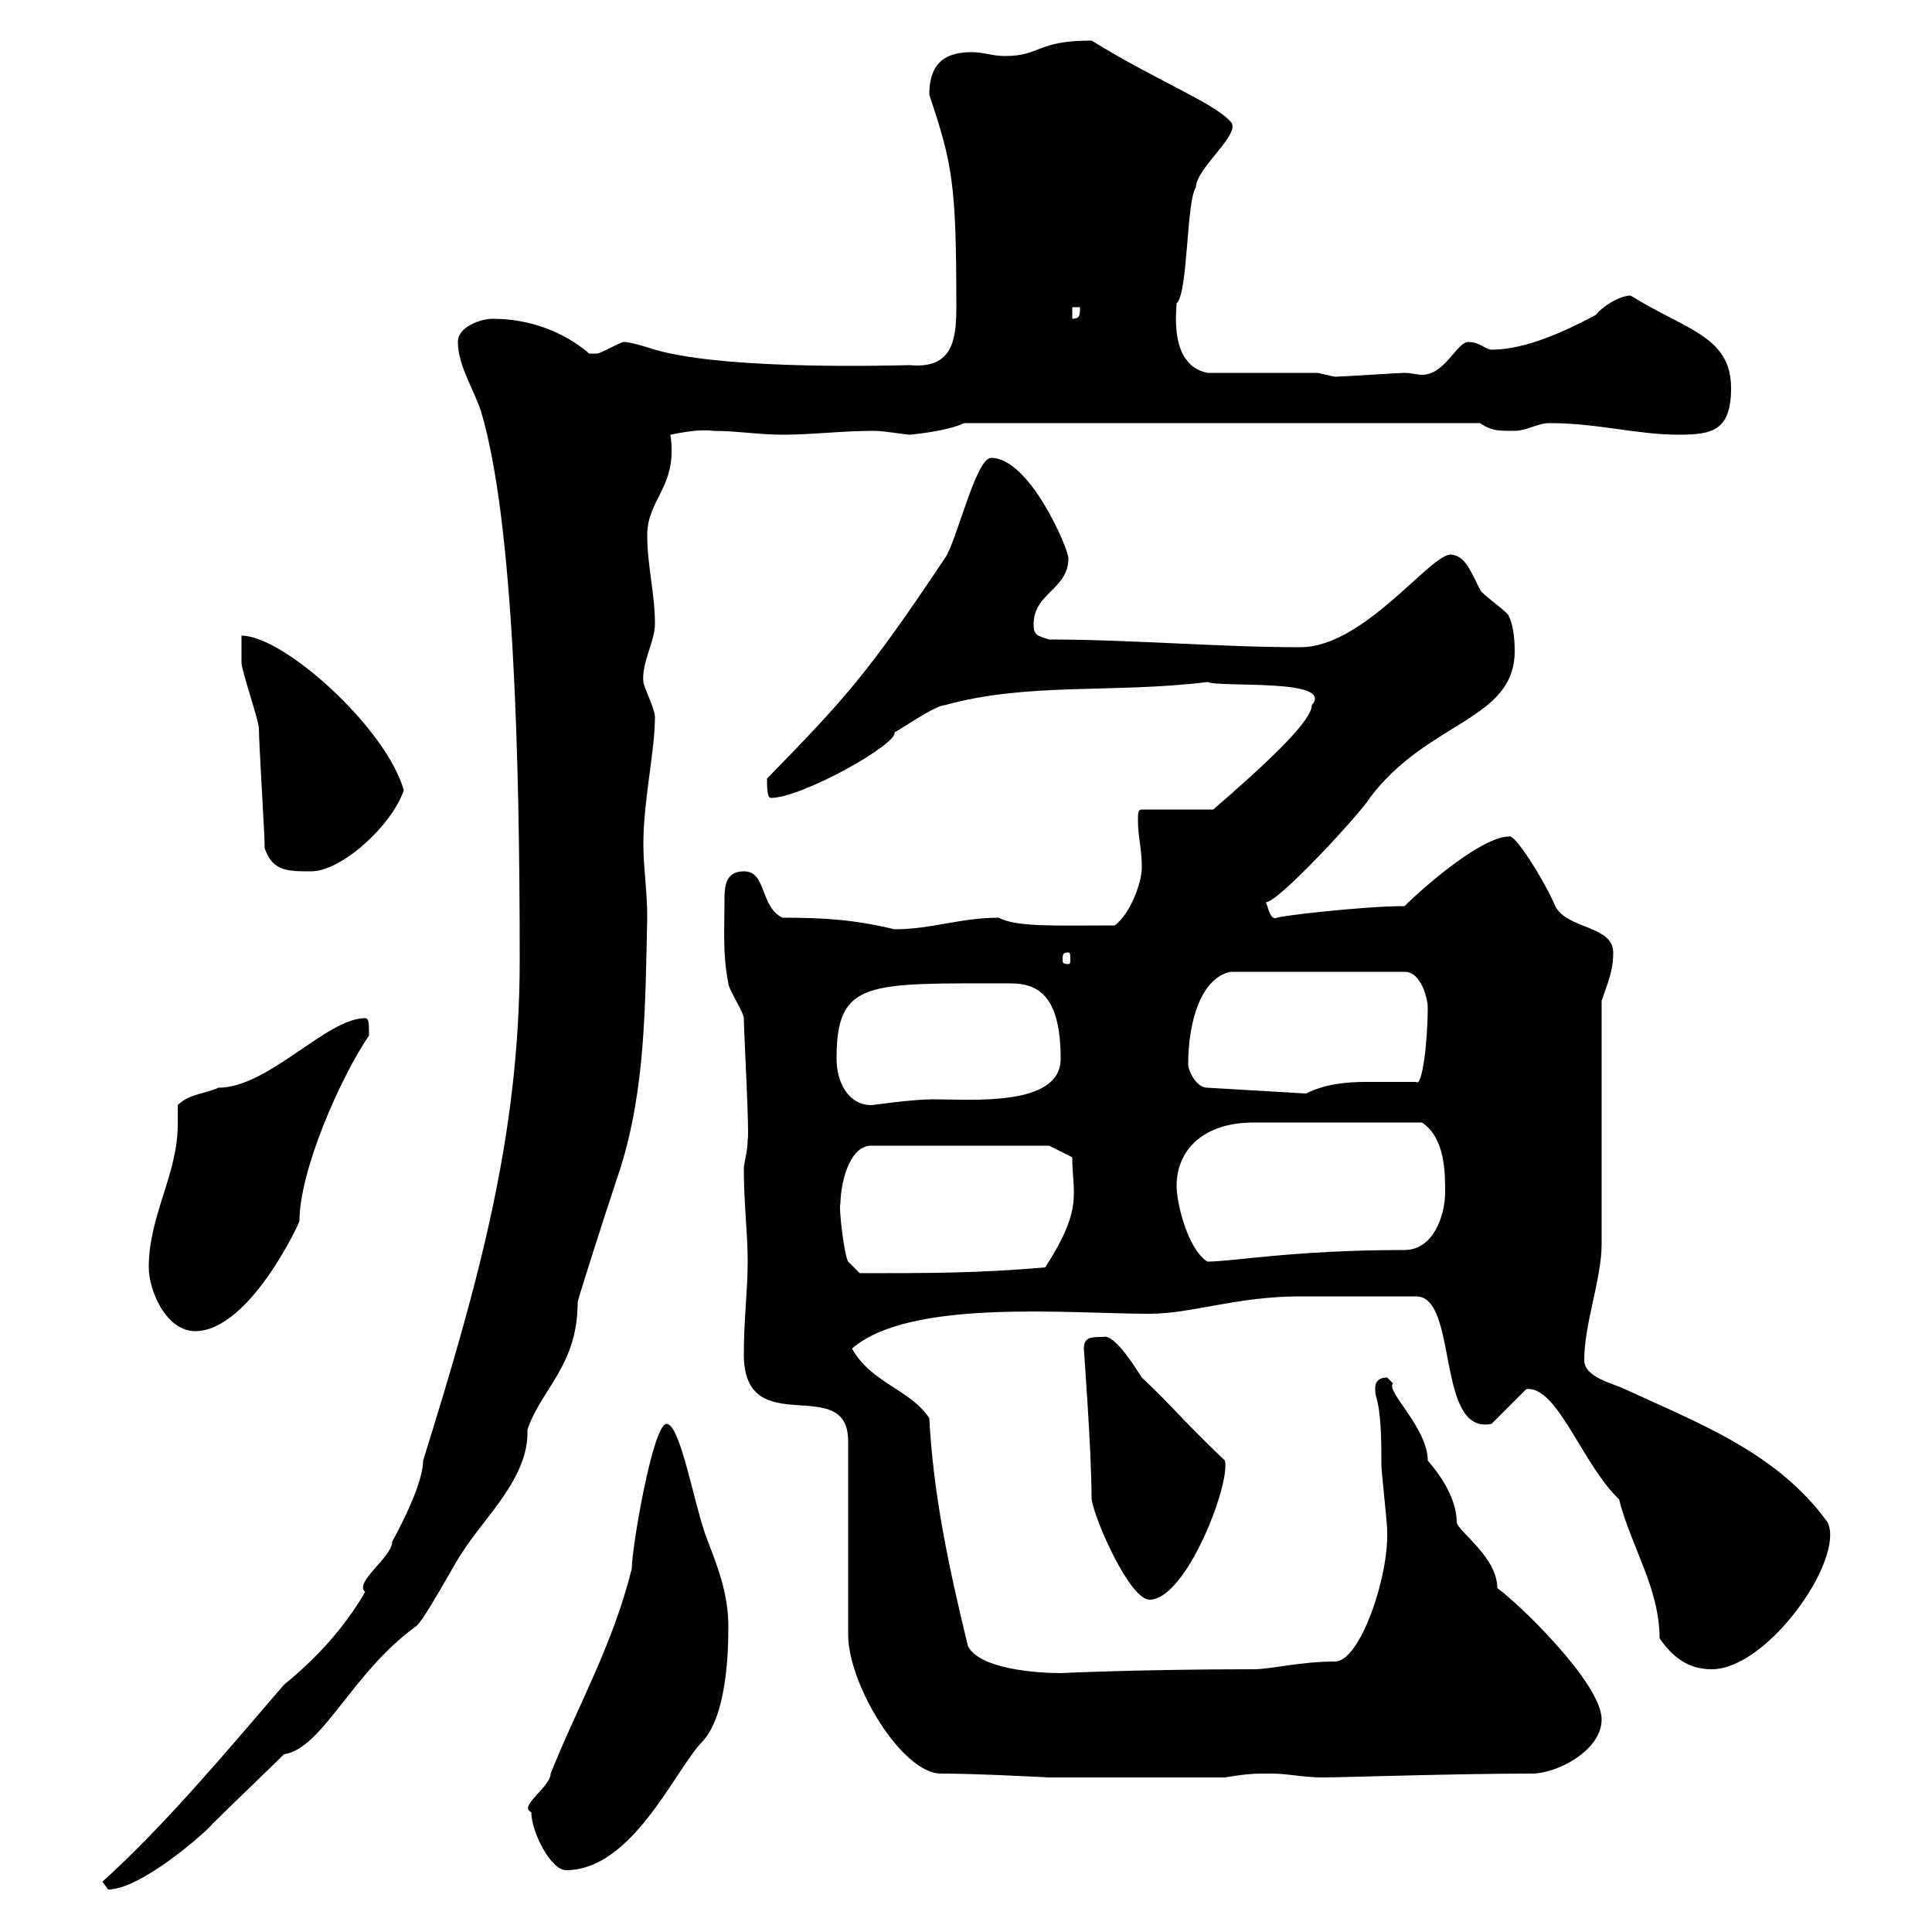<svg xmlns="http://www.w3.org/2000/svg" xmlns:xlink="http://www.w3.org/1999/xlink" width="300" height="300"><path d="M15.90 292.20C15.90 292.20 16.80 293.40 16.80 293.40C21.90 293.40 32.10 284.40 33 283.20C34.80 281.40 42.30 274.20 44.10 272.40C50.10 271.50 54.60 259.80 64.50 252.60C65.70 252 71.10 241.80 71.70 241.20C75 235.80 82.20 229.50 81.90 222C84 215.70 89.70 212.10 89.70 202.20C89.70 201.90 93.30 190.50 96.30 181.50C100.20 169.20 100.20 156.30 100.50 142.50C100.50 138.30 99.90 134.70 99.90 131.10C99.90 124.20 101.70 116.70 101.70 111.30C101.70 110.10 99.90 106.50 99.90 105.90C99.60 102.90 101.70 99.60 101.70 96.90C101.70 92.10 100.50 87.90 100.50 83.10C100.50 77.40 105.30 75.60 104.10 67.50C105.60 67.20 108.60 66.60 110.70 66.90C114.30 66.90 117.90 67.50 121.50 67.50C126.30 67.50 130.50 66.90 135.90 66.90C137.10 66.90 140.70 67.50 141.30 67.50C144.30 67.20 147.90 66.60 149.70 65.70L229.80 65.70C231.60 66.90 232.50 66.90 235.20 66.90C237 66.90 238.80 65.70 240.60 65.70C248.10 65.70 254.10 67.50 260.70 67.50C265.80 67.50 268.80 66.90 268.80 60.30C268.80 52.20 261.90 51.30 253.20 45.90C251.40 45.90 248.70 47.70 247.80 48.90C243.30 51.30 237 54.30 231.60 54.30C230.70 54.30 229.80 53.10 228 53.10C226.20 53.10 224.40 58.20 220.80 58.20C220.20 58.20 219 57.90 218.10 57.90C217.20 57.90 208.20 58.50 207.30 58.50C207.30 58.50 204.60 57.90 204.60 57.90L187.50 57.90C181.50 56.70 182.70 48.30 182.70 47.10C184.50 45.60 184.20 31.20 185.70 29.10C185.70 26.10 192.90 20.70 191.10 18.90C188.40 15.90 179.70 12.60 169.50 6.30C160.80 6.30 161.70 8.70 156 8.70C154.20 8.70 152.70 8.10 150.90 8.10C147.30 8.10 144.30 9.30 144.30 14.70C147.90 25.50 148.50 28.50 148.50 47.70C148.50 52.80 147.90 57.30 141.30 56.70C139.80 56.70 113.10 57.60 101.70 54.30C101.70 54.30 98.10 53.10 96.90 53.10C96.30 53.10 93.30 54.90 92.70 54.90C91.50 54.90 91.50 54.90 91.50 54.90C87.30 51.30 81.90 49.50 76.50 49.50C74.70 49.50 71.10 50.70 71.10 53.10C71.10 56.70 73.50 60.30 74.70 63.90C79.80 81 80.70 117.90 80.70 149.10C80.70 176.10 74.40 198.90 65.70 226.80C65.70 231.30 60 240.90 60.90 239.40C60.90 241.80 54.90 245.70 56.70 247.20C53.40 252.90 48.90 257.70 44.10 261.60C34.80 272.40 25.80 283.20 15.90 292.20ZM82.50 281.40C82.50 284.40 85.50 290.40 87.90 290.40C98.10 290.40 104.70 275.10 108.90 270.60C112.50 267 113.10 258.30 113.10 252.60C113.10 247.20 111.30 243 109.50 238.20C107.70 233.10 105.60 221.10 103.50 221.10C101.40 221.10 98.10 240.30 98.10 243.60C95.10 255.60 89.70 264.90 85.50 275.40C85.50 277.50 80.40 280.50 82.50 281.40ZM146.10 275.40C152.10 275.40 162.60 276 162.90 276L190.20 276C193.80 275.40 194.70 275.40 197.40 275.40C200.10 275.40 202.20 276 205.50 276C208.20 276 226.20 275.40 237.90 275.40C241.80 275.40 248.70 271.80 248.70 267C248.70 261.30 235.50 248.70 232.50 246.60C232.50 241.80 226.50 237.90 226.20 236.40C226.20 232.80 223.80 229.20 221.70 226.80C221.70 221.70 215.10 216 216.30 214.80C216.30 214.80 215.40 213.90 215.40 213.90C213 213.90 213.60 216 213.60 216.60C214.50 219.30 214.50 223.80 214.50 227.40C214.50 228.60 215.40 236.40 215.40 237.60C215.70 244.80 211.20 258 207.30 258C201.90 258 197.40 259.20 194.70 259.20C177.30 259.20 164.40 259.80 164.70 259.80C161.10 259.80 152.10 259.20 150.30 255.60C147.30 243.30 144.90 231.90 144.30 220.20C141.30 215.70 135.30 214.80 132.30 209.40C141.30 201.60 165.90 204 178.50 204C185.10 204 192 201.30 201.90 201.30L219.90 201.30C226.50 201.30 222.90 222.90 231.60 221.10L237 215.70C241.80 215.10 245.70 227.40 251.40 232.80C253.20 240 257.70 246.60 257.70 254.40C259.80 257.40 262.20 259.20 265.80 259.20C274.50 259.20 286.50 242.10 283.80 236.40C276 225.60 264 221.10 252.30 215.70C250.50 214.80 246 213.90 246 211.20C246 205.50 248.70 198.60 248.70 193.20C248.70 187.80 248.70 160.80 248.70 155.40C249.60 152.70 250.50 150.90 250.50 147.90C250.50 143.70 243.30 144.30 241.50 140.70C240 137.10 235.20 129.30 234.30 129.90C230.10 129.90 221.10 137.70 218.10 140.70C211.80 140.70 198.90 142.20 198.30 142.50C197.10 143.10 196.80 140.10 196.50 140.10C198.30 140.40 211.50 126 212.70 123.90C221.70 111.90 235.20 111.90 235.20 101.10C235.20 100.50 235.20 97.50 234.30 95.70C234.30 95.10 229.80 92.10 229.80 91.50C228 87.90 227.40 86.40 225.30 86.10C222 86.10 211.80 100.50 201.90 100.50C189.30 100.50 175.50 99.30 162.90 99.30C161.10 98.70 160.50 98.70 160.50 96.90C160.50 92.10 165.90 91.50 165.90 86.70C165.90 85.20 159.90 71.10 153.90 71.10C151.50 71.10 148.50 84.30 146.70 86.70C134.70 104.70 131.10 108.60 119.10 120.90C119.10 122.10 119.10 123.90 119.70 123.90C124.50 123.90 139.50 115.50 138.90 113.70C139.20 113.70 145.20 109.50 146.70 109.50C159.60 105.90 173.10 107.70 187.50 105.90C189.60 106.80 207.30 105.30 203.70 109.50C203.70 112.20 195.30 119.70 188.40 125.70L177.30 125.70C176.70 125.70 176.70 126.30 176.70 127.50C176.70 129.90 177.30 131.70 177.30 134.70C177.30 137.10 175.50 141.90 173.10 143.70C164.10 143.70 157.80 144 155.10 142.50C149.10 142.50 144.60 144.30 138.90 144.30C132.60 142.80 128.10 142.50 121.50 142.50C117.90 140.70 119.10 135.30 115.50 135.30C112.80 135.30 112.50 137.40 112.50 139.50C112.50 144.60 112.20 148.20 113.10 152.70C113.10 153.60 115.50 157.20 115.50 158.10C115.50 160.20 116.40 176.10 116.10 177C116.10 178.80 115.50 180.60 115.50 181.50C115.50 186.90 116.10 191.40 116.10 195.90C116.10 200.40 115.50 204.90 115.50 210.30C115.50 224.10 131.70 213 131.70 223.80L131.70 253.80C131.70 261.60 140.10 275.40 146.10 275.40ZM169.50 232.80C170.10 236.40 175.50 248.40 178.50 248.40C184.20 248.40 191.10 230.40 190.20 226.80C182.70 219.60 182.40 218.70 177.30 213.90C176.70 213 173.10 207 171.30 207.60C169.50 207.60 168.30 207.60 168.30 209.40C168.30 209.70 169.50 225.30 169.50 232.80ZM23.10 196.80C23.10 200.40 25.80 206.70 30.30 206.70C38.70 206.70 46.50 189.90 46.50 189.60C46.50 181.80 52.80 167.40 57.30 160.80C57.30 159 57.30 158.10 56.70 158.10C50.70 158.10 41.70 168.90 33.90 168.90C32.10 169.80 29.40 169.80 27.60 171.60C27.60 172.80 27.60 173.70 27.60 174.60C27.60 182.40 23.10 188.70 23.10 196.80ZM130.50 186.90C130.50 184.20 131.70 177.90 135.30 177.90L162.90 177.90L166.50 179.70C166.50 185.40 168.30 187.50 162.30 196.80C151.80 197.70 144.60 197.70 133.50 197.70L131.70 195.90C131.10 195 130.20 187.50 130.50 186.90ZM182.70 184.20C182.70 178.50 186.90 174.30 194.70 174.30L220.80 174.30C224.40 176.70 224.40 182.10 224.40 185.10C224.40 188.70 222.60 194.10 218.10 194.10C201 194.10 191.40 195.90 187.50 195.90C184.50 194.10 182.70 186.90 182.70 184.20ZM129.90 164.40C129.90 152.10 134.70 152.70 156.90 152.70C161.10 152.70 164.70 154.50 164.70 164.40C164.70 171.90 150.90 170.70 144.90 170.70C141.60 170.70 135.60 171.60 135.30 171.60C131.70 171.60 129.90 168 129.90 164.40ZM184.50 165.30C184.50 158.40 186.60 151.80 191.10 150.90L218.10 150.90C220.80 150.90 221.70 155.40 221.70 156.30C221.70 162 220.80 168.90 219.90 168C217.20 168 214.80 168 212.10 168C209.10 168 205.80 168.30 202.80 169.80L187.50 168.90C185.70 168.90 184.50 166.20 184.50 165.30ZM165.90 147.90C166.20 147.90 166.20 148.20 166.20 149.10C166.20 149.40 166.20 149.70 165.90 149.70C165 149.70 165 149.40 165 149.10C165 148.20 165 147.90 165.90 147.90ZM41.10 131.70C42.30 135.30 44.70 135.30 48.30 135.30C53.10 135.30 60.90 128.10 62.70 122.70C60 113.10 44.10 98.70 37.50 98.70C37.50 99.30 37.50 102.30 37.50 102.90C37.50 104.10 40.20 111.90 40.20 113.10C40.20 115.50 41.10 129.30 41.10 131.70ZM166.50 47.70L167.70 47.70C167.70 48.90 167.70 49.50 166.50 49.50Z"/></svg>